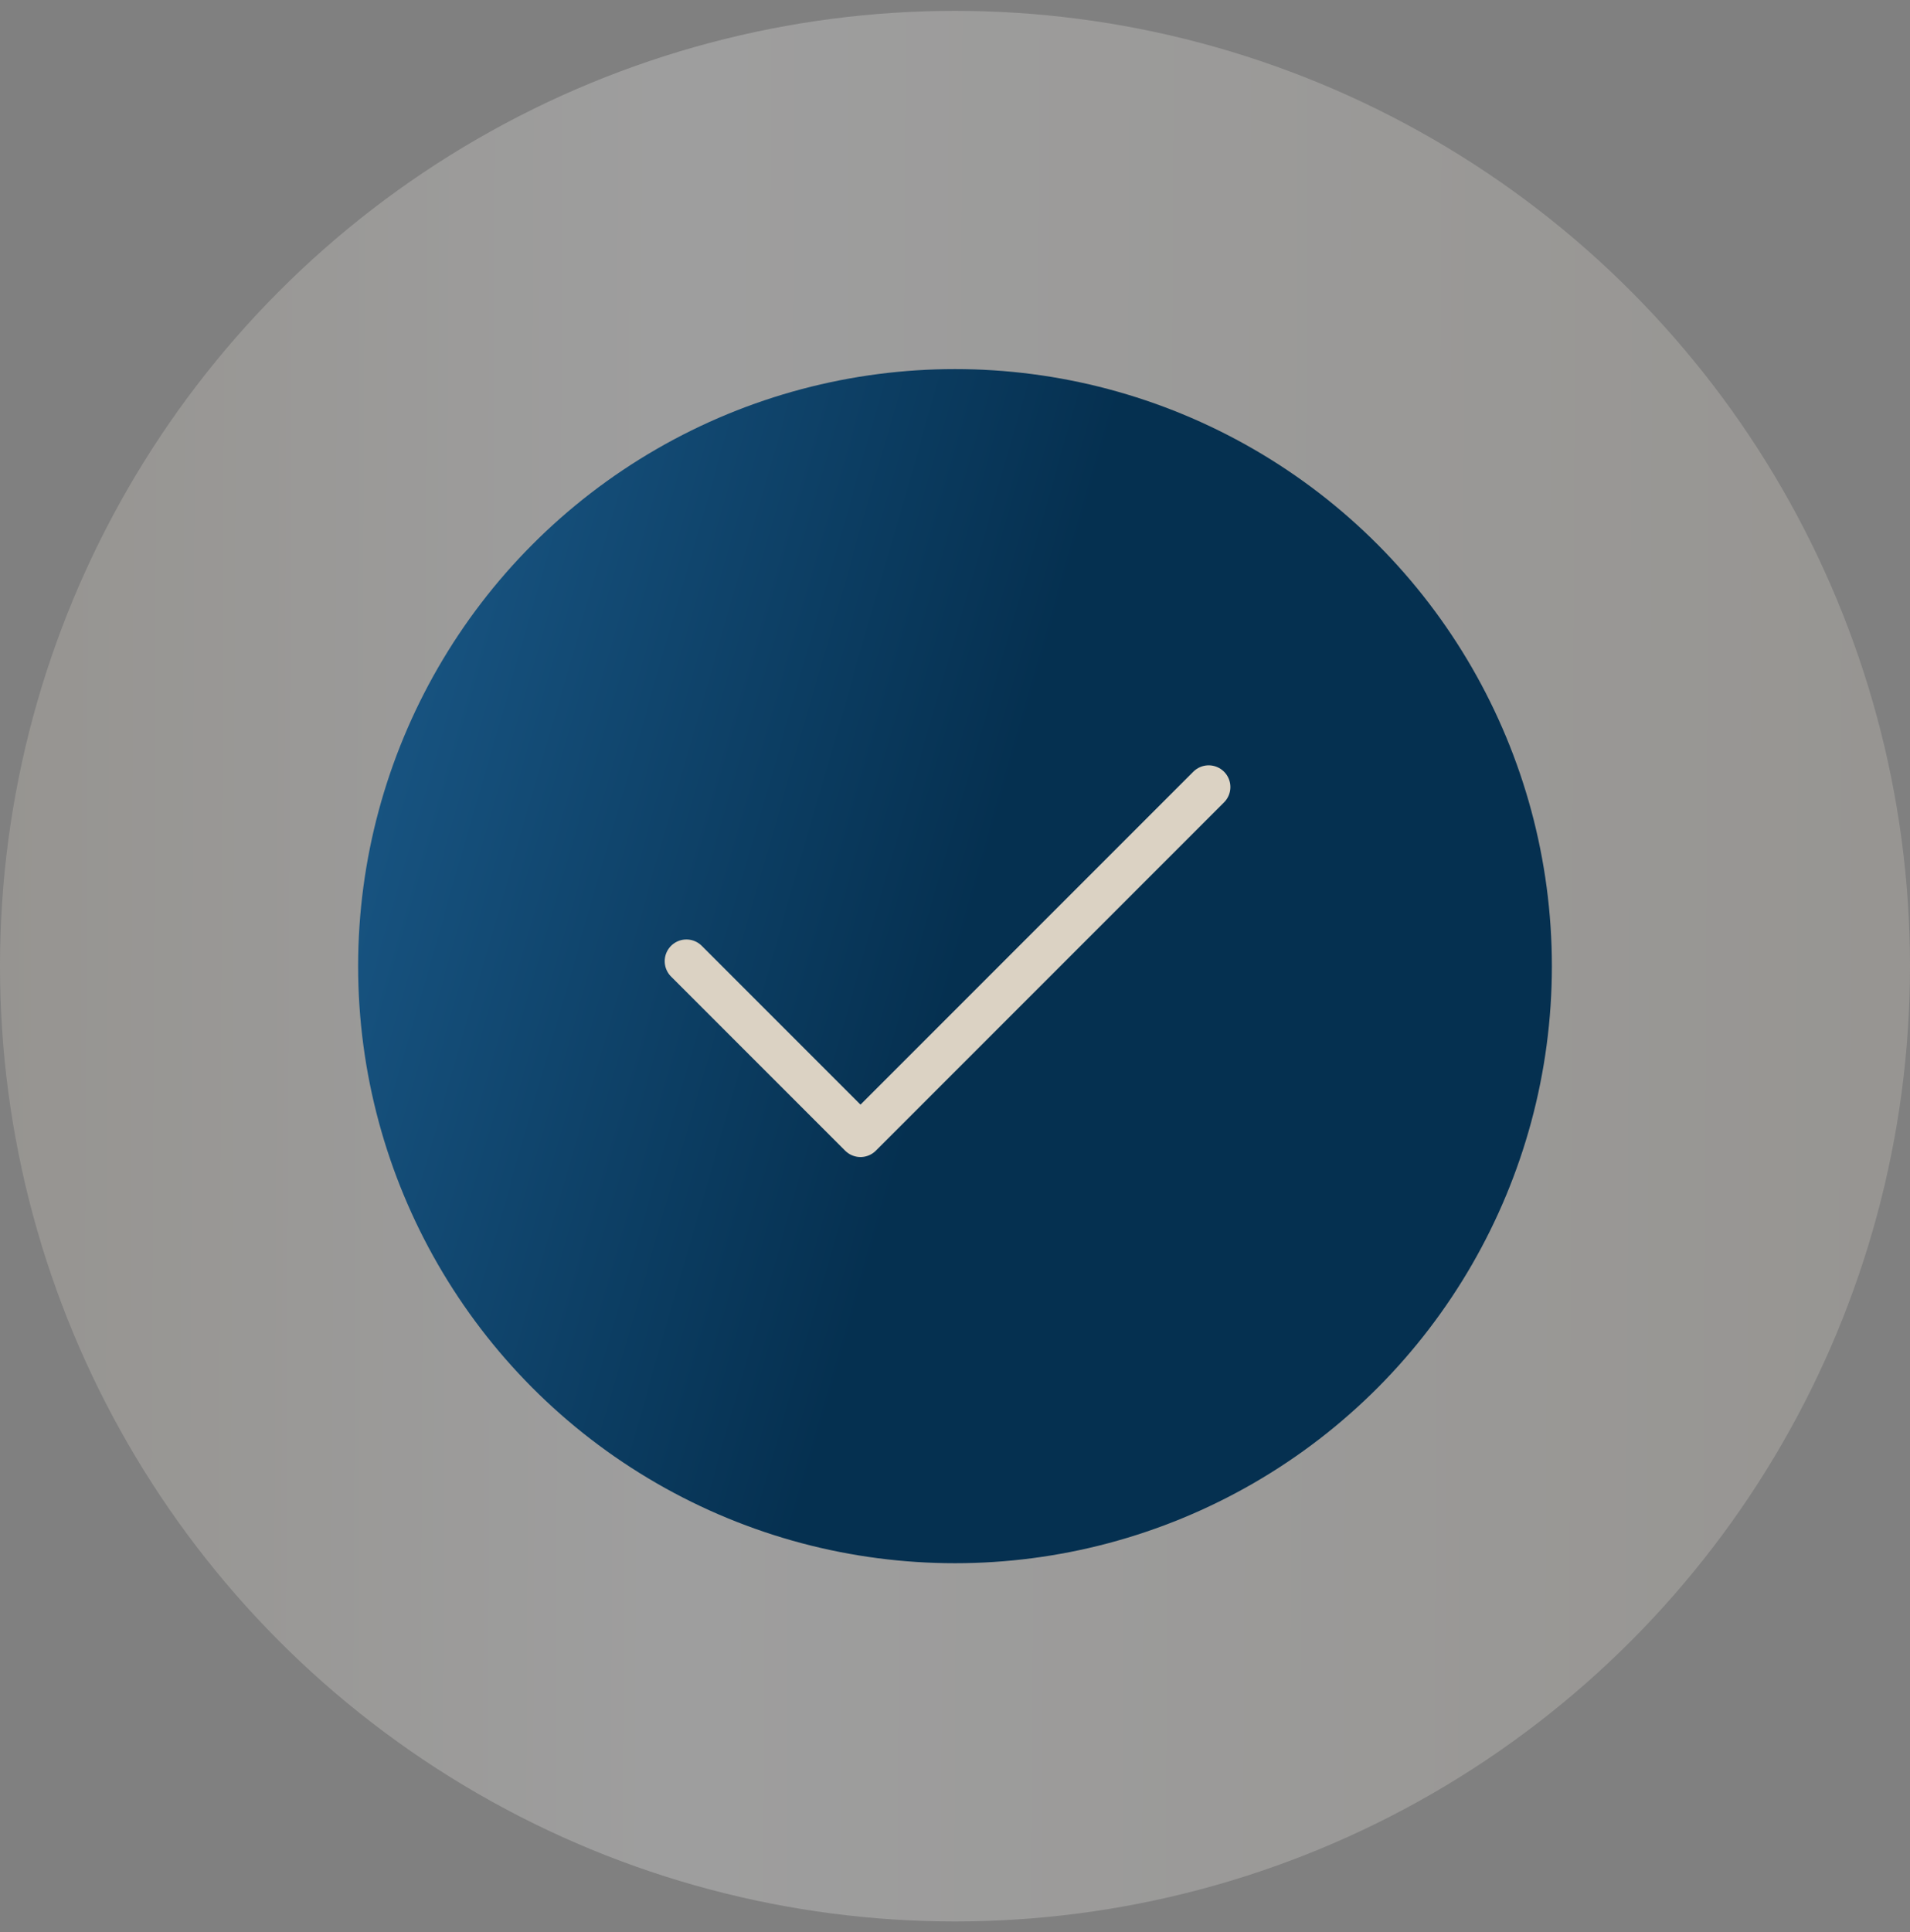 <svg width="88" height="89" viewBox="0 0 88 89" fill="none" xmlns="http://www.w3.org/2000/svg">
<rect x="0" y="0" width="88" height="89" fill="#808080" stroke="none"/>
<circle opacity="0.8" cx="44" cy="44.5" r="44" fill="url(#paint0_linear_2869_60019)" fill-opacity="0.3"/>
<circle cx="44" cy="44.5" r="27.5" fill="url(#paint1_linear_2869_60019)"/>
<path d="M31.625 44.271L39.646 52.292L55.688 36.25" stroke="#DBD2C3" stroke-width="2" stroke-linecap="round" stroke-linejoin="round"/>
<defs>
<linearGradient id="paint0_linear_2869_60019" x1="97.717" y1="58.582" x2="-13.527" y2="58.107" gradientUnits="userSpaceOnUse">
<stop stop-color="#DBD2C3"/>
<stop offset="0.6" stop-color="white"/>
<stop offset="0.902" stop-color="#DBD2C3"/>
</linearGradient>
<linearGradient id="paint1_linear_2869_60019" x1="44.175" y1="44.5" x2="7.51" y2="33.945" gradientUnits="userSpaceOnUse">
<stop stop-color="#053050"/>
<stop offset="1" stop-color="#1E6092"/>
</linearGradient>
</defs>
</svg>
